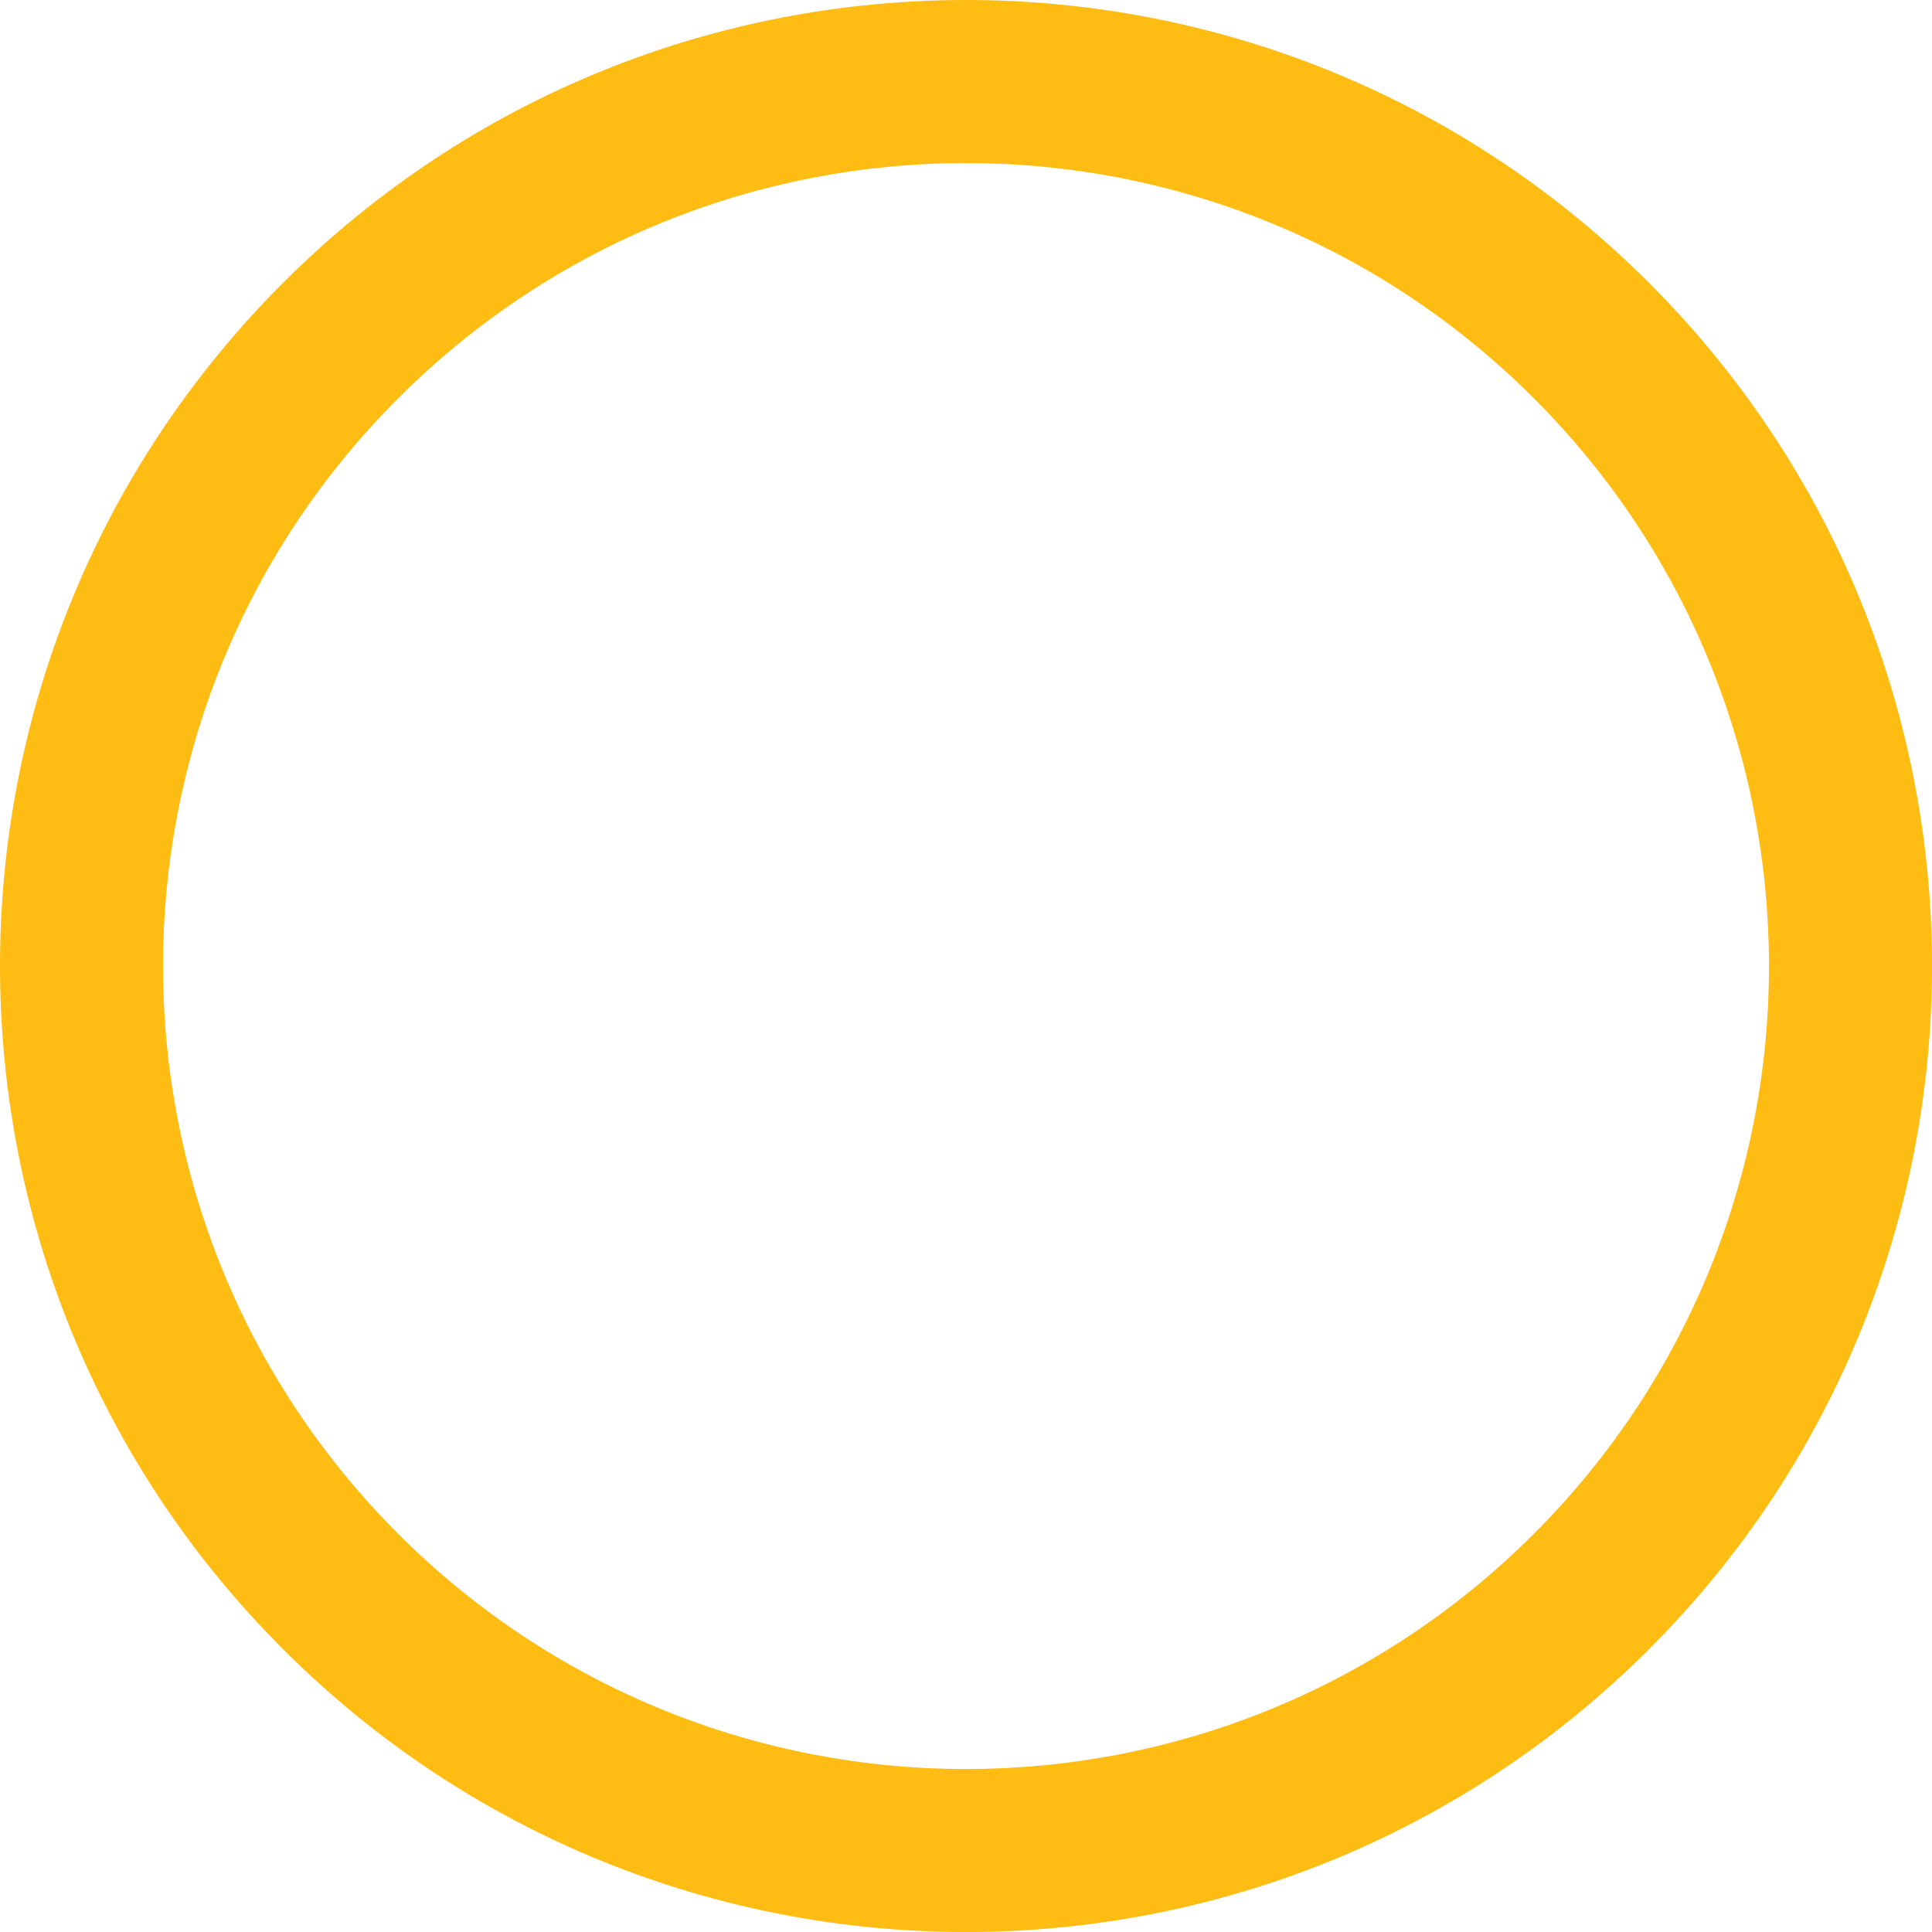 <?xml version="1.0" encoding="utf-8"?>
<svg xmlns="http://www.w3.org/2000/svg" fill="none" height="100%" overflow="visible" preserveAspectRatio="none" style="display: block;" viewBox="0 0 262 262" width="100%">
<path d="M223.635 38.369C274.794 89.527 274.794 172.477 223.635 223.635C172.477 274.794 89.527 274.794 38.369 223.635C-12.79 172.477 -12.79 89.527 38.369 38.369C89.527 -12.79 172.477 -12.79 223.635 38.369ZM54.002 54.007C11.477 96.532 11.477 165.477 54.002 208.007C96.527 250.537 165.472 250.532 208.002 208.007C250.527 165.482 250.527 96.537 208.002 54.007C165.477 11.482 96.532 11.482 54.002 54.007Z" fill="#FFBC12" id="Vector"/>
</svg>